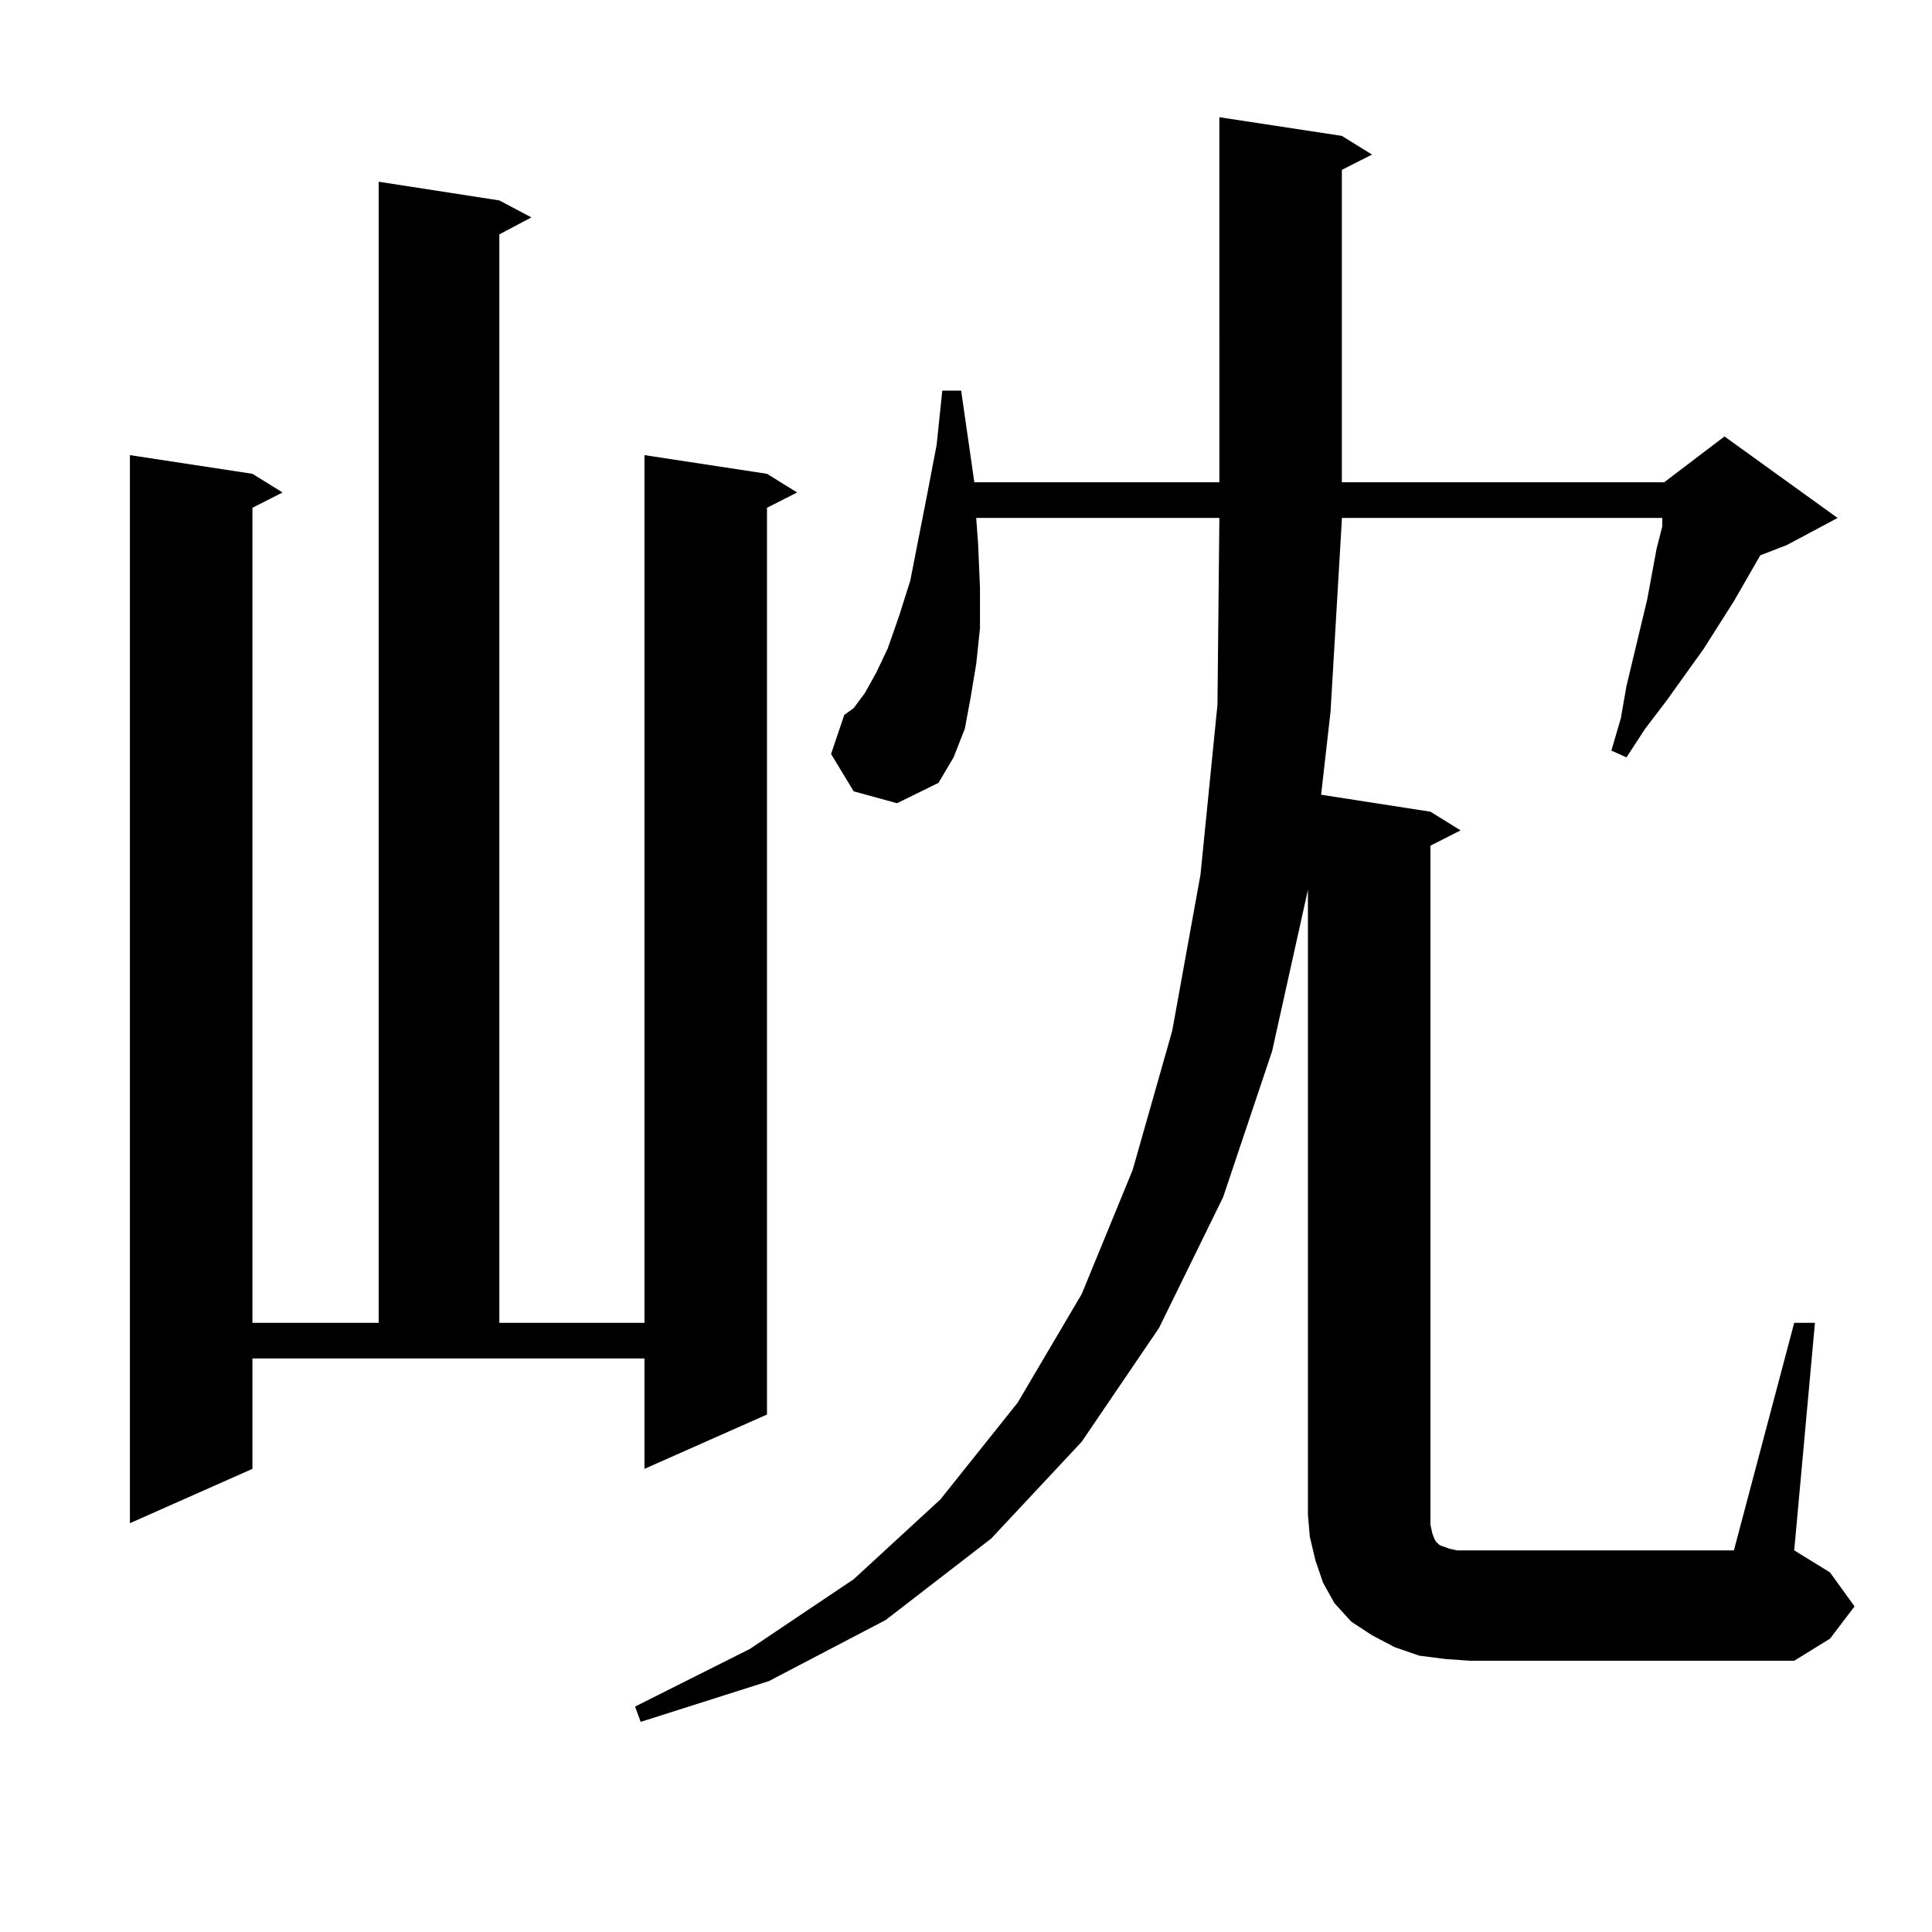 <?xml version="1.0" encoding="utf-8"?>
<!-- Generator: Adobe Illustrator 16.0.0, SVG Export Plug-In . SVG Version: 6.00 Build 0)  -->
<!DOCTYPE svg PUBLIC "-//W3C//DTD SVG 1.1//EN" "http://www.w3.org/Graphics/SVG/1.1/DTD/svg11.dtd">
<svg version="1.1" id="图层_1" xmlns="http://www.w3.org/2000/svg" xmlns:xlink="http://www.w3.org/1999/xlink" x="0px" y="0px"
	 width="1000px" height="1000px" viewBox="0 0 1000 1000" enable-background="new 0 0 1000 1000" xml:space="preserve">
<path d="M130.655,760.277l-63.413,28.125V235.57l63.413,9.668l15.609,9.668l-15.609,7.91v421.875h65.364V94.066l62.438,9.668
	l16.585,8.789l-16.585,8.789v563.379h75.12V235.57l63.413,9.668l15.609,9.668l-15.609,7.91v469.336l-63.413,28.125v-57.129H130.655
	V760.277z M928.685,684.691h10.731l-10.731,117.773l18.536,11.426l12.683,17.578l-12.683,16.699l-18.536,11.426H760.884
	l-12.683-0.879l-13.658-1.758l-12.683-4.395l-11.707-6.152l-10.731-7.031l-8.78-9.668l-5.854-10.547l-3.902-11.426l-2.927-12.305
	l-0.976-11.426V460.57l-18.536,83.496l-25.365,75.586l-33.17,67.676l-39.999,58.887l-46.828,50.098L458.452,838.5l-60.486,31.641
	l-66.34,21.094l-2.927-7.91l59.511-29.883l53.657-36.035l44.877-41.309L526.743,726l33.17-56.25l26.341-64.16l20.487-72.07
	l14.634-80.859l8.78-87.891l0.976-95.801v-0.879H505.28l0.976,13.184l0.976,22.852v21.094l-1.951,18.457l-2.927,17.578l-2.927,15.82
	l-5.854,14.941l-7.805,13.184l-21.463,10.547l-22.438-6.152l-11.707-19.336l6.829-20.215l4.878-3.516l5.854-7.91l5.854-10.547
	l5.854-12.305l5.854-16.699l5.854-18.457l8.78-44.824l4.878-25.488l2.927-28.125h9.756l6.829,47.461h126.826V60.668l63.413,9.668
	l15.609,9.668l-15.609,7.91v161.719h166.825l31.219-23.73l58.535,42.188l-26.341,14.063l-13.658,5.273l-13.658,23.73l-15.609,24.609
	l-19.512,27.246l-10.731,14.063l-9.756,14.941l-7.805-3.516l4.878-16.699l2.927-16.699l10.731-44.824l4.878-26.367l2.927-11.426
	v-4.395h-165.85v0.879l-5.854,99.316l-4.878,43.066l56.584,8.789l15.609,9.668l-15.609,7.91v351.563l0.976,4.395l0.976,2.637
	l0.976,1.758l0.976,0.879l0.976,0.879l4.878,1.758l3.902,0.879h6.829h136.582L928.685,684.691z"/>
</svg>
